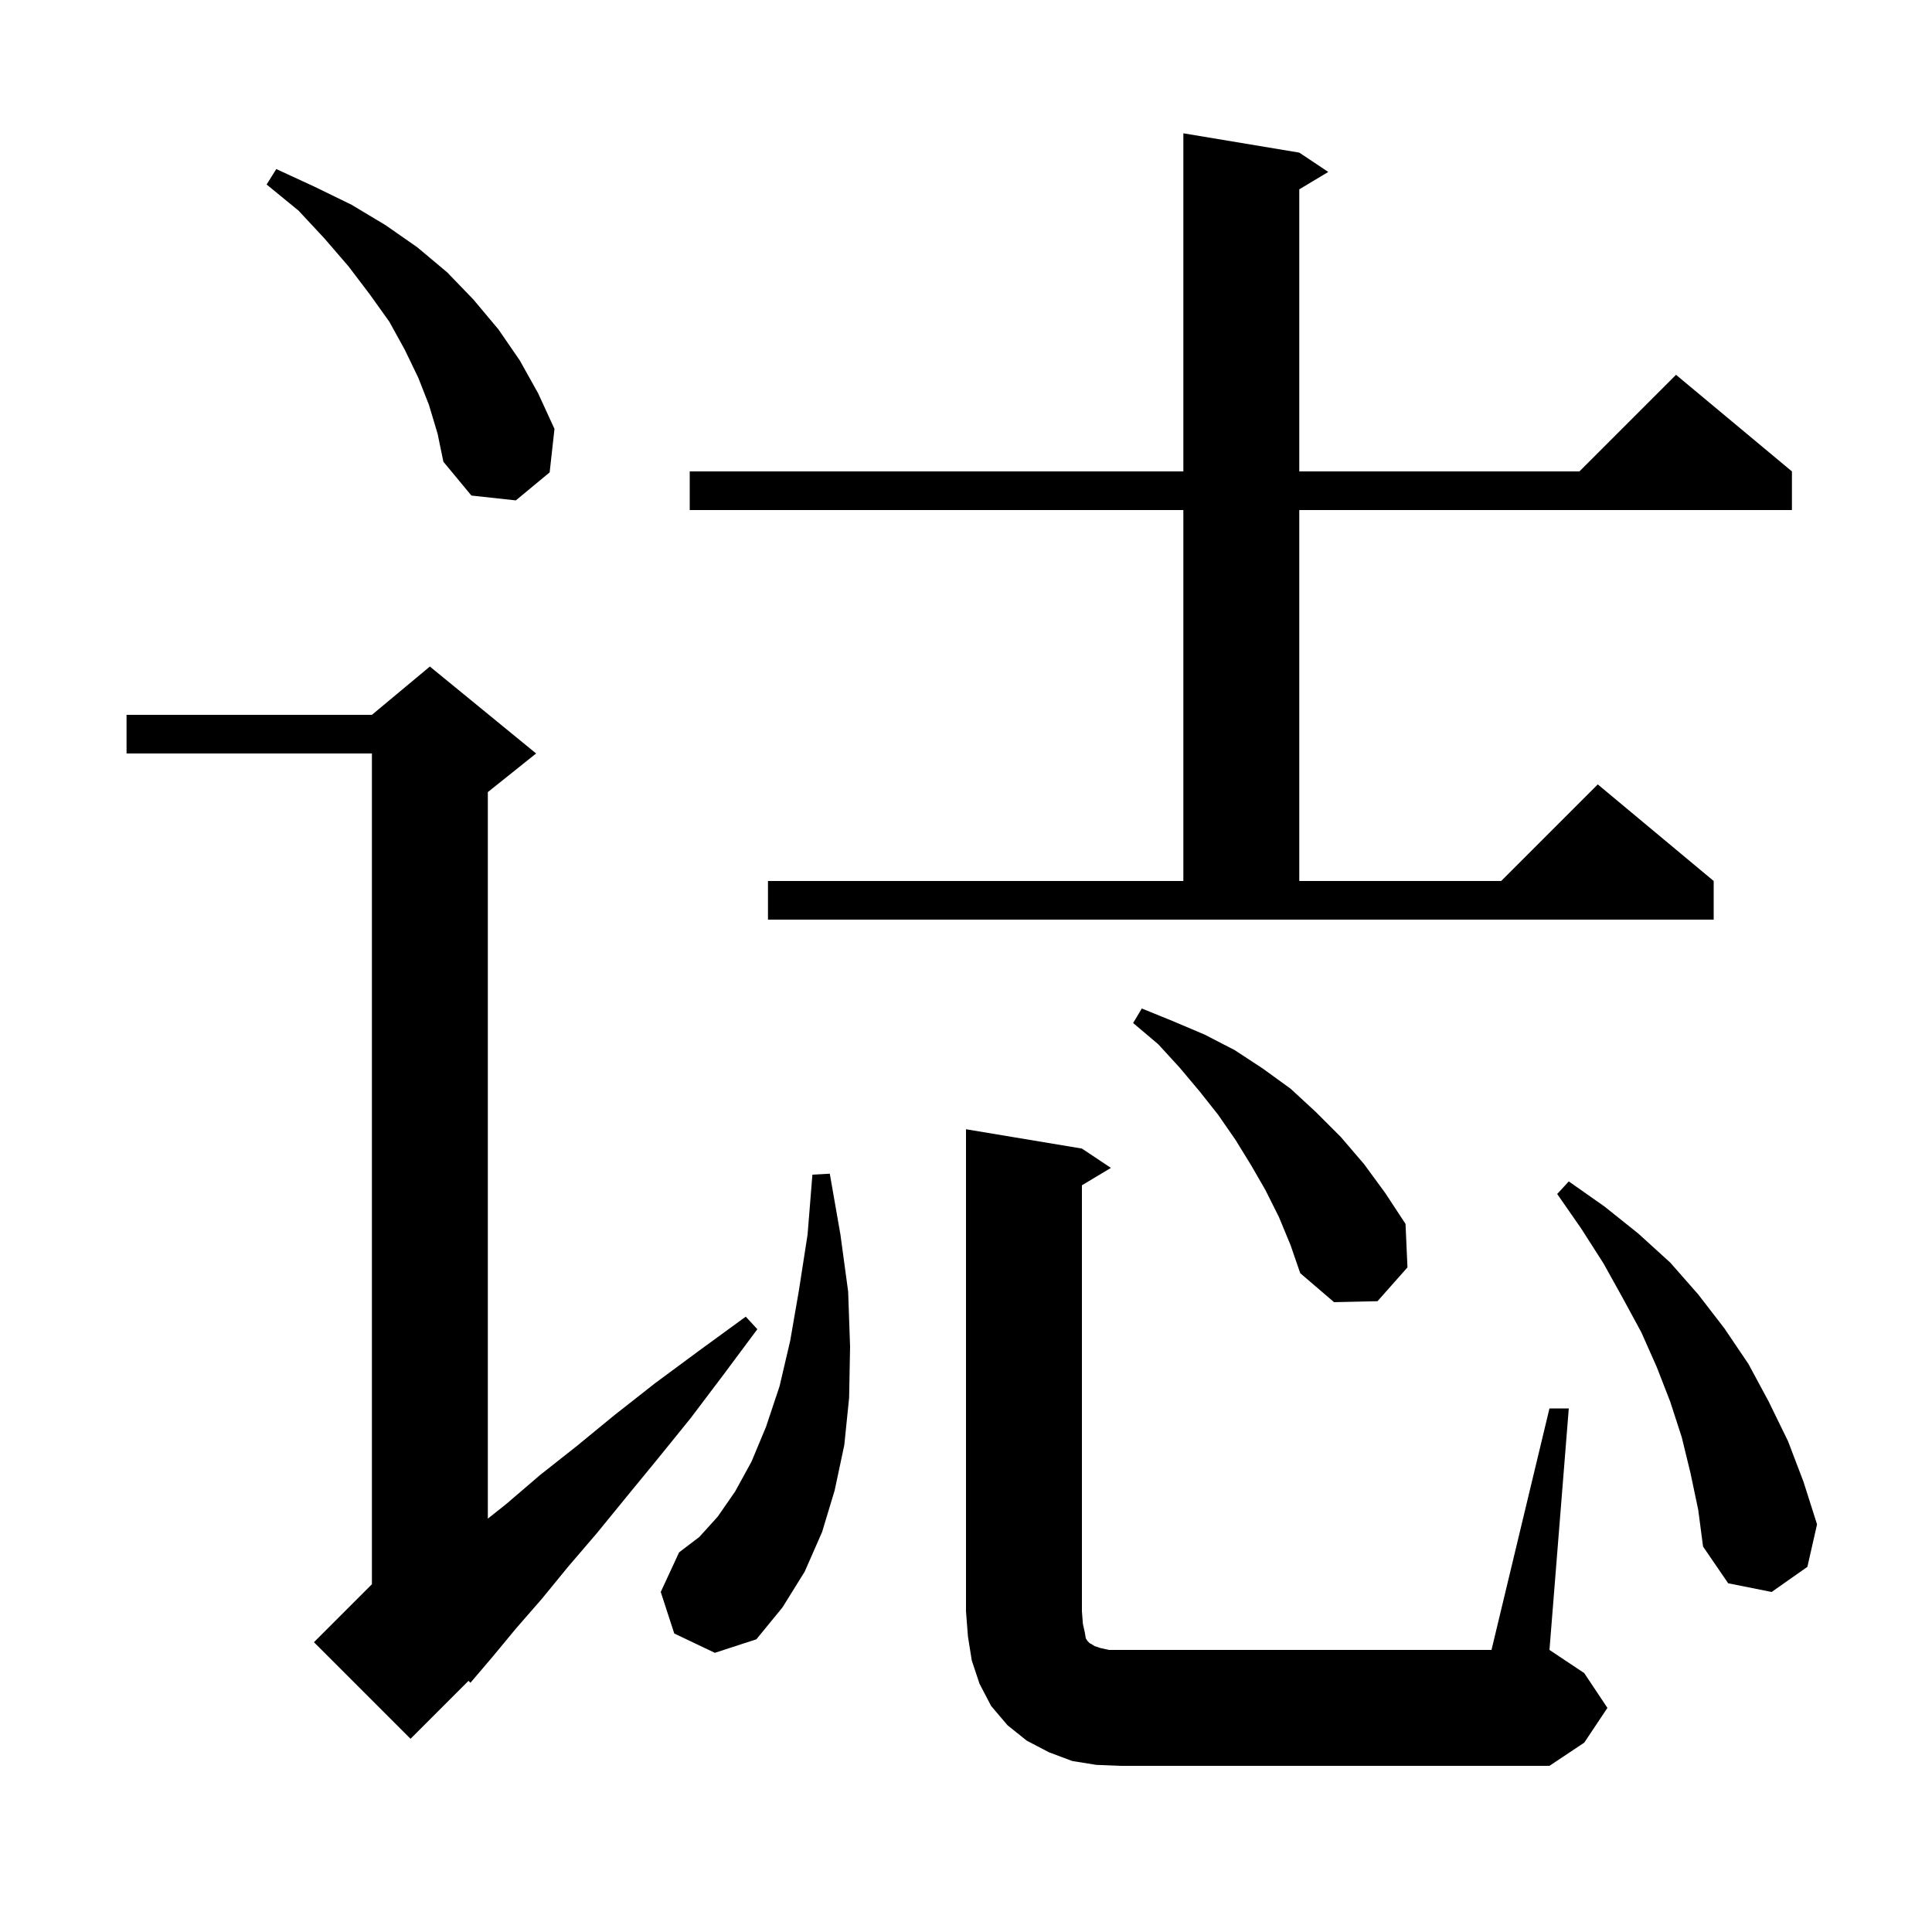 <svg xmlns="http://www.w3.org/2000/svg" xmlns:xlink="http://www.w3.org/1999/xlink" version="1.1" baseProfile="full" viewBox="0 0 200 200" width="200" height="200">
<g fill="black">
<path d="M 160.4 145.8 L 162.4 145.8 L 160.4 170.8 L 164.0 173.2 L 166.4 176.8 L 164.0 180.4 L 160.4 182.8 L 116.0 182.8 L 113.5 182.7 L 111.0 182.3 L 108.6 181.4 L 106.3 180.2 L 104.3 178.6 L 102.6 176.6 L 101.4 174.3 L 100.6 171.9 L 100.2 169.4 L 100.0 166.8 L 100.0 116.9 L 112.0 118.9 L 115.0 120.9 L 112.0 122.7 L 112.0 166.8 L 112.1 168.1 L 112.3 169.0 L 112.4 169.6 L 112.6 169.9 L 112.8 170.1 L 113.0 170.2 L 113.3 170.4 L 113.9 170.6 L 114.8 170.8 L 154.4 170.8 Z M 55.5 78.0 L 50.5 82.0 L 50.5 157.209 L 52.4 155.7 L 55.9 152.7 L 59.7 149.7 L 63.6 146.5 L 67.8 143.2 L 72.4 139.8 L 77.2 136.3 L 78.4 137.6 L 74.9 142.3 L 71.5 146.8 L 68.1 151.0 L 64.9 154.9 L 61.8 158.7 L 58.8 162.2 L 56.1 165.5 L 53.4 168.6 L 51.0 171.5 L 48.7 174.2 L 48.501 173.999 L 42.5 180.0 L 32.5 170.0 L 38.5 164.0 L 38.5 78.0 L 13.1 78.0 L 13.1 74.0 L 38.5 74.0 L 44.5 69.0 Z M 69.8 169.1 L 68.4 164.8 L 70.3 160.7 L 72.4 159.1 L 74.3 157.0 L 76.1 154.4 L 77.8 151.3 L 79.3 147.7 L 80.7 143.5 L 81.8 138.8 L 82.7 133.6 L 83.6 127.8 L 84.1 121.6 L 85.9 121.5 L 87.0 127.8 L 87.8 133.7 L 88.0 139.4 L 87.9 144.7 L 87.4 149.6 L 86.4 154.3 L 85.1 158.6 L 83.3 162.7 L 81.0 166.4 L 78.3 169.7 L 74.0 171.1 Z M 175.0 152.5 L 174.1 148.8 L 172.9 145.1 L 171.5 141.5 L 169.9 137.9 L 168.0 134.4 L 166.0 130.8 L 163.7 127.2 L 161.2 123.6 L 162.4 122.3 L 166.1 124.9 L 169.6 127.7 L 172.9 130.7 L 175.8 134.0 L 178.5 137.5 L 181.0 141.2 L 183.1 145.1 L 185.1 149.2 L 186.7 153.4 L 188.1 157.8 L 187.1 162.2 L 183.4 164.8 L 178.9 163.9 L 176.3 160.1 L 175.8 156.3 Z M 132.4 126.0 L 131.0 123.2 L 129.5 120.6 L 127.9 118.0 L 126.1 115.4 L 124.2 113.0 L 122.1 110.5 L 119.9 108.1 L 117.3 105.9 L 118.2 104.4 L 121.4 105.7 L 124.7 107.1 L 127.8 108.7 L 130.7 110.6 L 133.6 112.7 L 136.2 115.1 L 138.8 117.7 L 141.2 120.5 L 143.4 123.5 L 145.5 126.7 L 145.7 131.2 L 142.6 134.7 L 138.1 134.8 L 134.6 131.8 L 133.6 128.9 Z M 79.5 91.2 L 122.5 91.2 L 122.5 52.8 L 71.4 52.8 L 71.4 48.8 L 122.5 48.8 L 122.5 13.8 L 134.5 15.8 L 137.5 17.8 L 134.5 19.6 L 134.5 48.8 L 163.5 48.8 L 173.5 38.8 L 185.5 48.8 L 185.5 52.8 L 134.5 52.8 L 134.5 91.2 L 155.4 91.2 L 165.4 81.2 L 177.4 91.2 L 177.4 95.2 L 79.5 95.2 Z M 44.4 41.9 L 43.3 39.1 L 41.9 36.2 L 40.3 33.3 L 38.3 30.5 L 36.1 27.6 L 33.6 24.7 L 30.9 21.8 L 27.6 19.1 L 28.6 17.5 L 32.5 19.3 L 36.4 21.2 L 39.9 23.3 L 43.2 25.6 L 46.3 28.2 L 49.0 31.0 L 51.6 34.1 L 53.8 37.3 L 55.7 40.7 L 57.4 44.4 L 56.9 48.9 L 53.4 51.8 L 48.8 51.3 L 45.9 47.8 L 45.3 44.9 Z " />
</g>
</svg>

